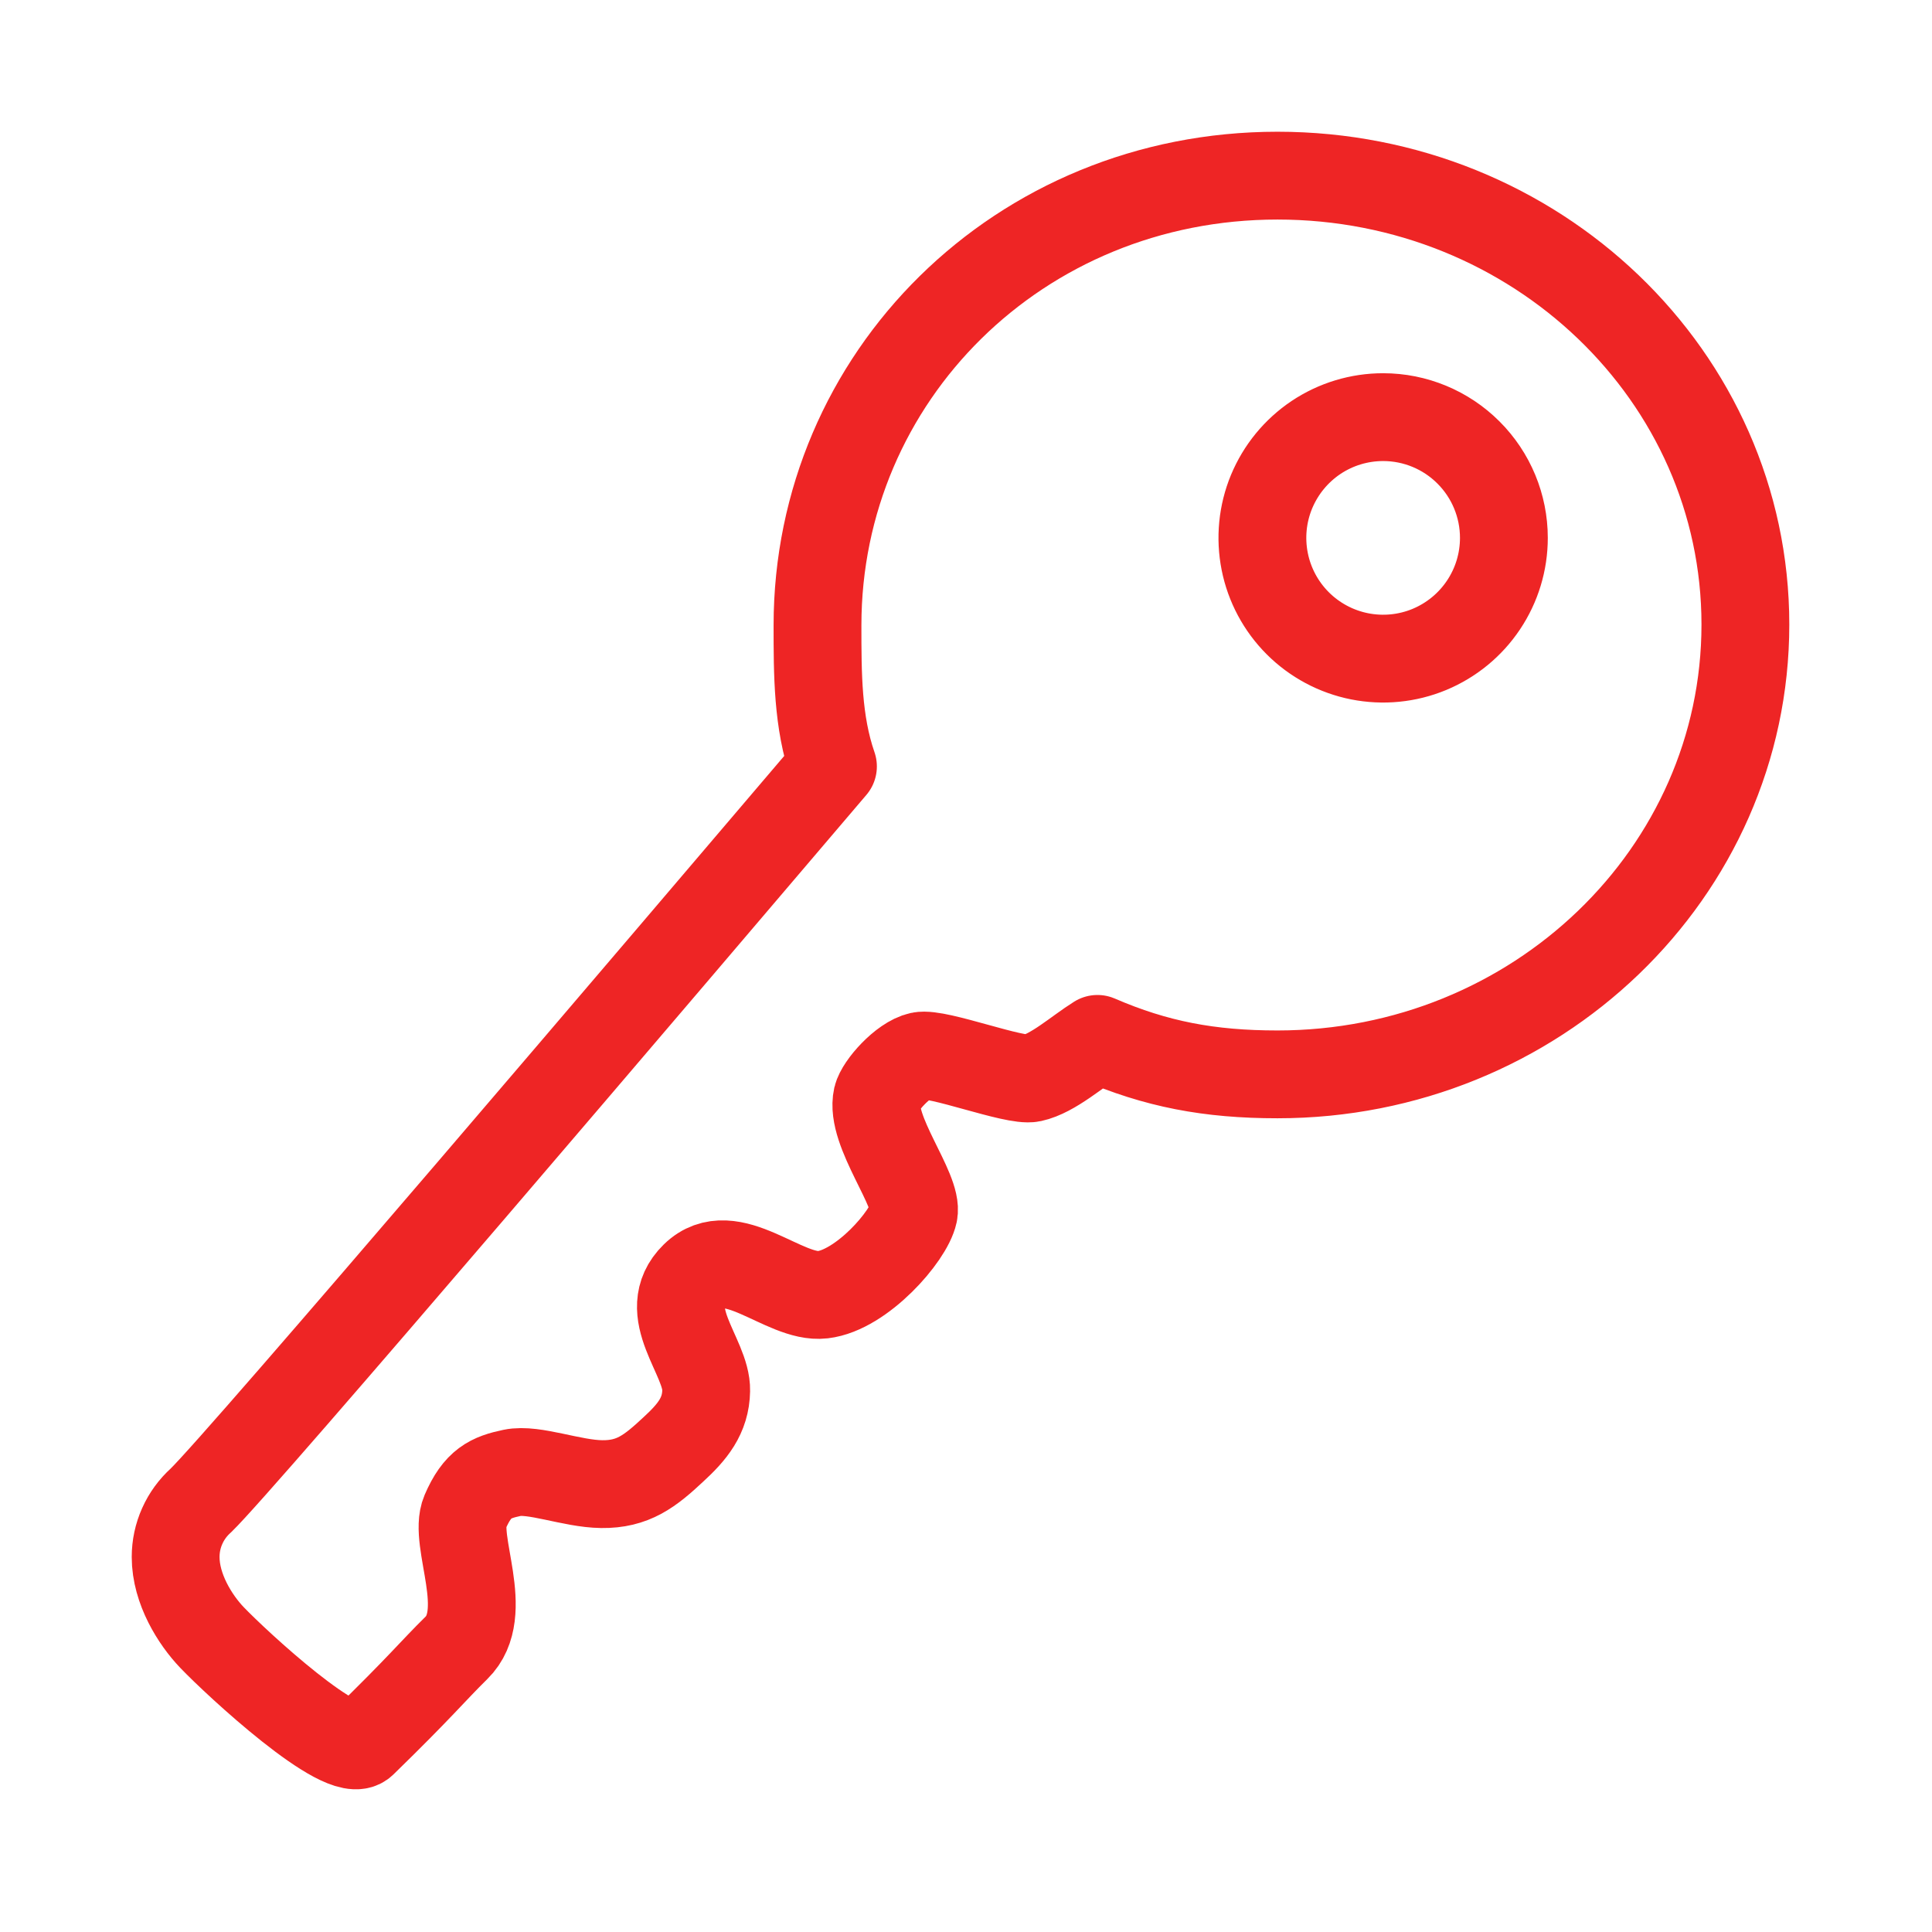 <svg width="44" height="44" viewBox="0 0 44 44" fill="none" xmlns="http://www.w3.org/2000/svg">
    <path
        d="M18.618 14.241C18.618 15.358 18.618 16.441 18.97 17.455C15.266 21.804 5.487 33.294 4.576 34.17C4.395 34.333 4.25 34.531 4.151 34.753C4.051 34.975 4 35.216 4 35.459C4 36.19 4.447 36.894 4.825 37.29C5.392 37.883 7.816 40.126 8.262 39.696C9.586 38.407 9.852 38.063 10.394 37.53C11.21 36.731 10.308 35.098 10.591 34.437C10.875 33.775 11.176 33.646 11.666 33.543C12.155 33.44 13.023 33.792 13.702 33.8C14.416 33.809 14.802 33.508 15.335 33.01C15.765 32.615 16.074 32.245 16.083 31.669C16.1 30.896 14.983 29.873 15.816 29.057C16.65 28.24 17.853 29.59 18.738 29.486C19.623 29.383 20.698 28.154 20.809 27.63C20.921 27.106 19.804 25.757 19.976 24.992C20.036 24.734 20.56 24.133 20.956 24.047C21.351 23.961 23.104 24.64 23.499 24.554C23.98 24.451 24.539 23.944 24.994 23.66C26.327 24.236 27.538 24.468 29.094 24.468C34.98 24.468 39.75 19.879 39.75 14.224C39.75 8.569 34.98 4 29.094 4C23.207 4 18.618 8.586 18.618 14.241ZM34.25 12.25C34.25 12.794 34.089 13.326 33.786 13.778C33.484 14.23 33.055 14.582 32.552 14.791C32.05 14.999 31.497 15.053 30.963 14.947C30.43 14.841 29.94 14.579 29.555 14.194C29.171 13.81 28.909 13.32 28.803 12.787C28.697 12.253 28.751 11.7 28.959 11.198C29.168 10.695 29.52 10.266 29.972 9.963C30.424 9.661 30.956 9.5 31.5 9.5C32.229 9.5 32.929 9.79 33.444 10.306C33.96 10.821 34.25 11.521 34.25 12.25Z"
        stroke="#EE2525" stroke-width="2" stroke-linejoin="round" />
</svg>
    